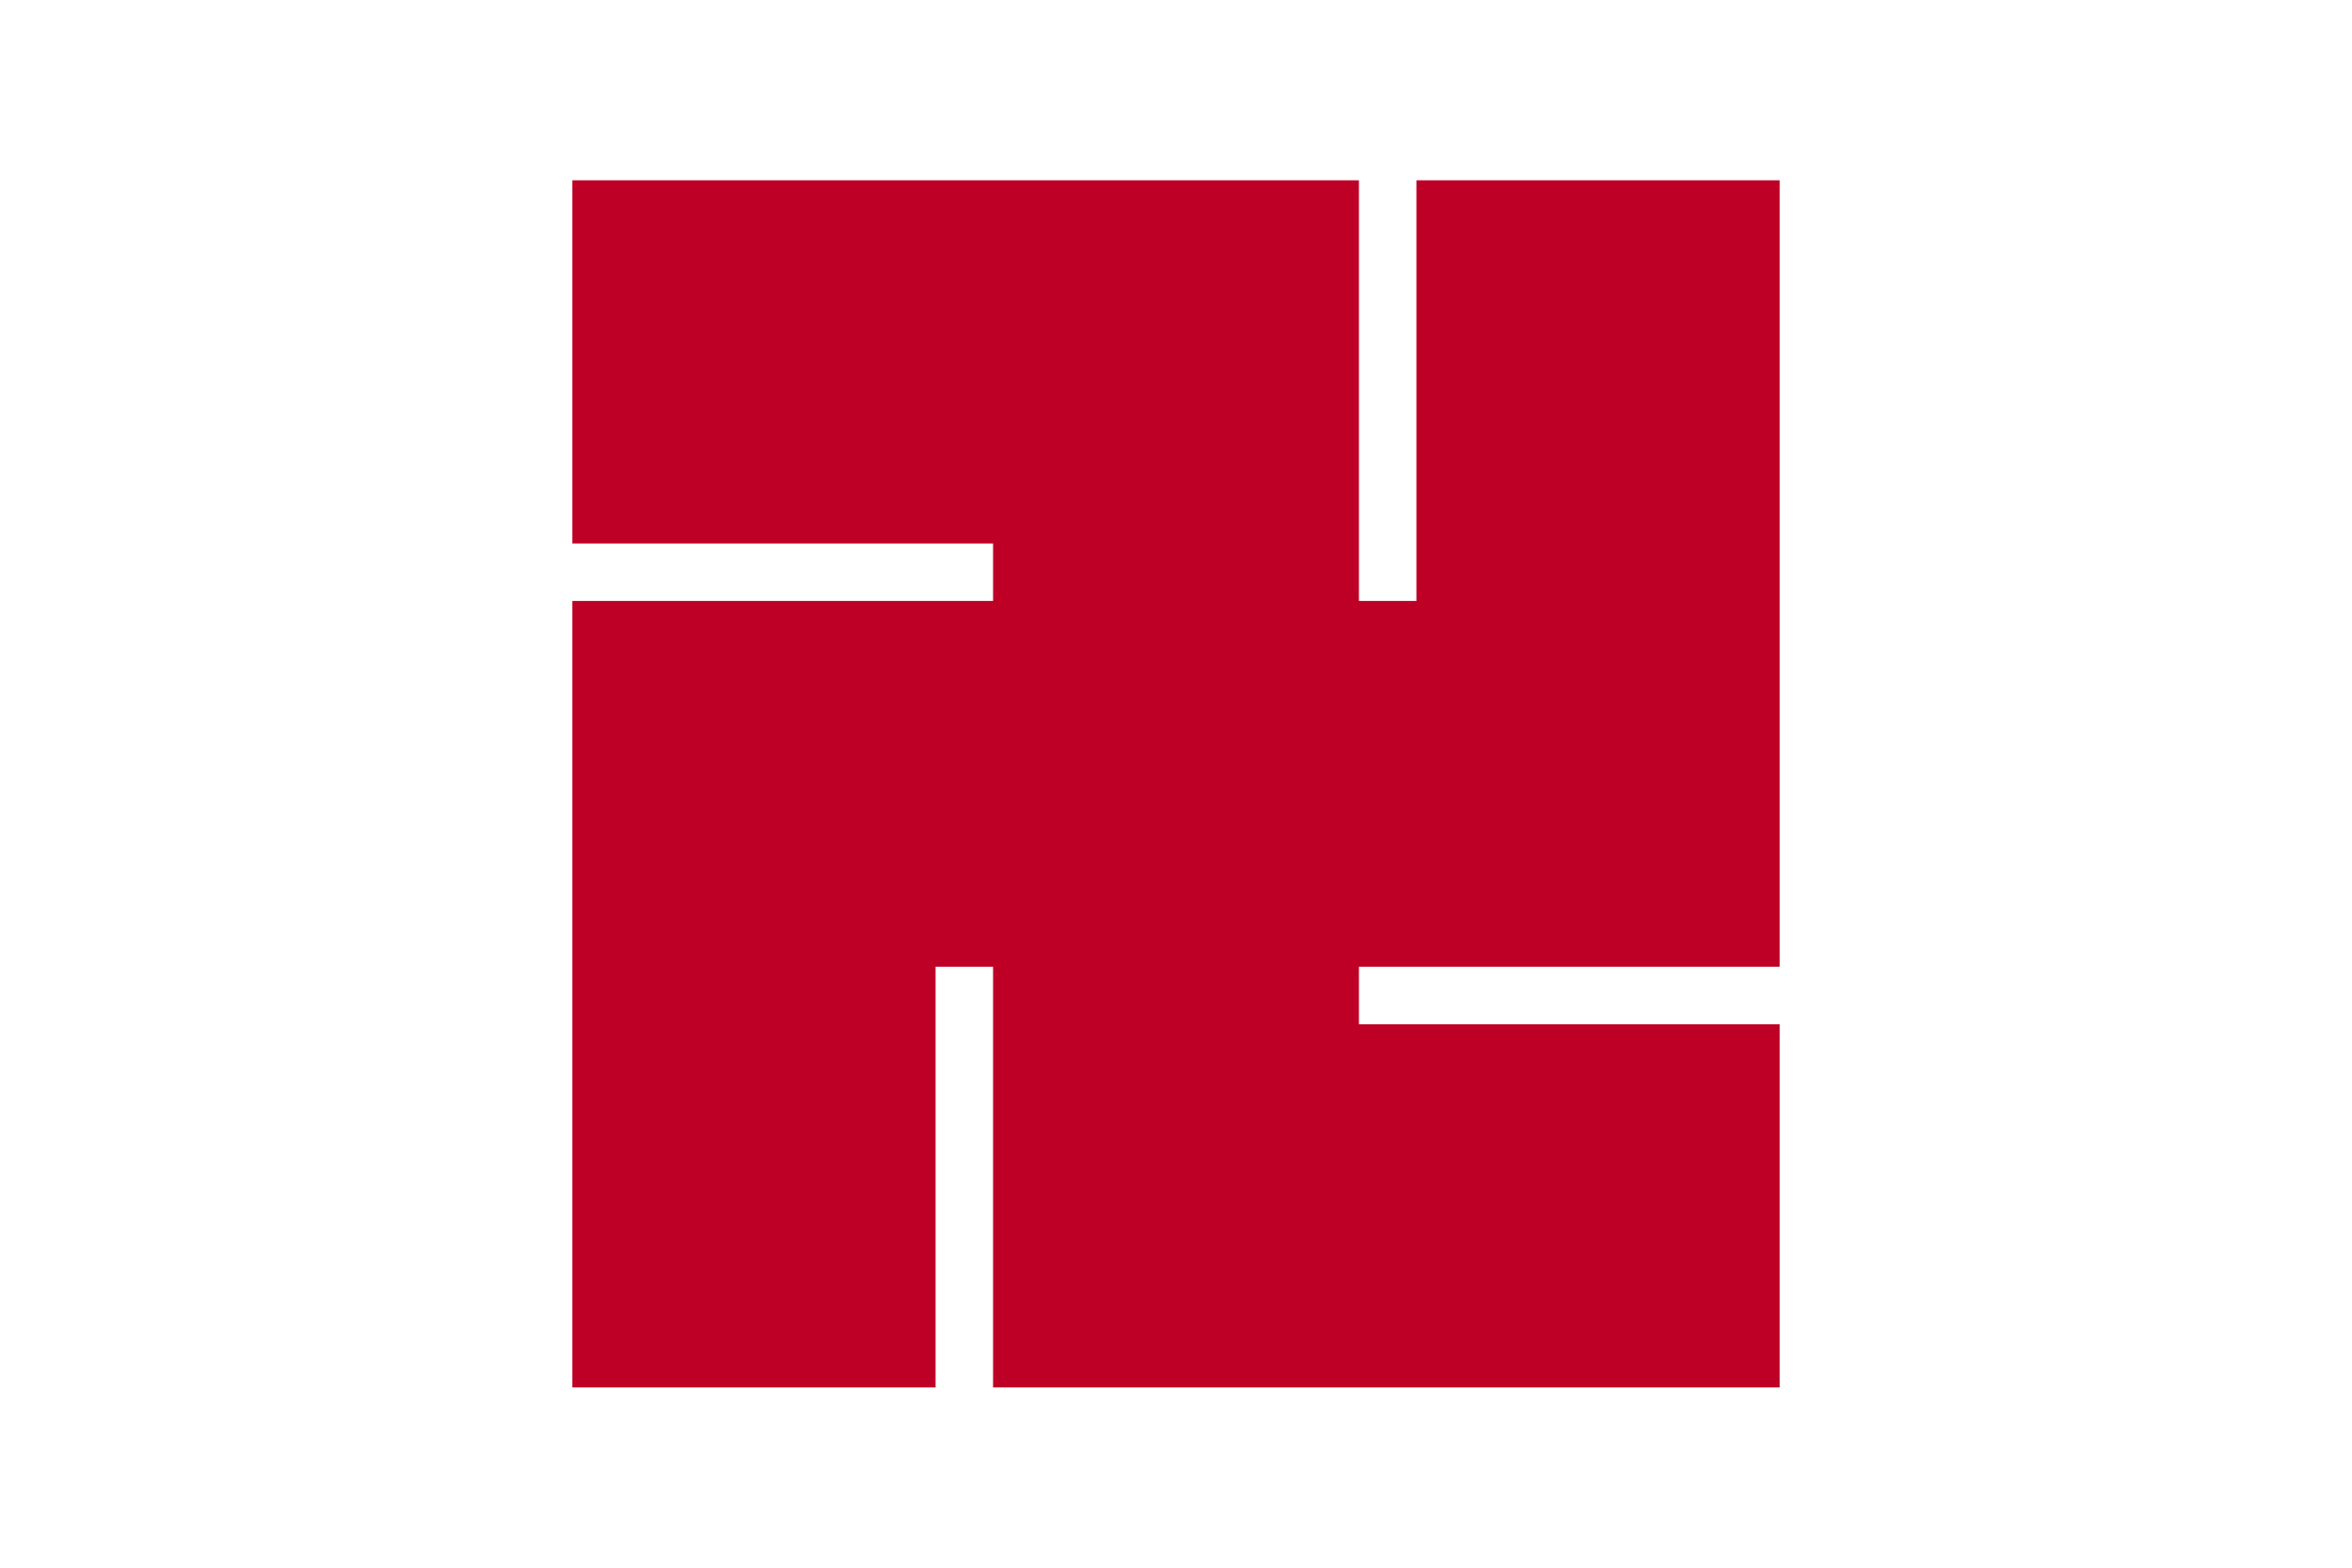 <?xml version="1.0" encoding="UTF-8" standalone="no"?>
<!-- Created with Inkscape (http://www.inkscape.org/) -->
<svg
   xmlns:svg="http://www.w3.org/2000/svg"
   xmlns="http://www.w3.org/2000/svg"
   version="1.0"
   width="900"
   height="600"
   id="svg2">
  <defs
     id="defs5" />
  <rect
     width="900"
     height="600"
     x="0"
     y="0"
     id="rect2386"
     style="fill:#ffffff;stroke:none" />
  <path
     d="M 219,69 L 520,69 L 520,230 L 542,230 L 542,69 L 681,69 L 681,370 L 520,370 L 520,392 L 681,392 L 681,531 L 380,531 L 380,370 L 358,370 L 358,531 L 219,531 L 219,230 L 380,230 L 380,208 L 219,208 L 219,69 z"
     id="path2384"
     style="fill:#be0026;stroke:none" />
</svg>

